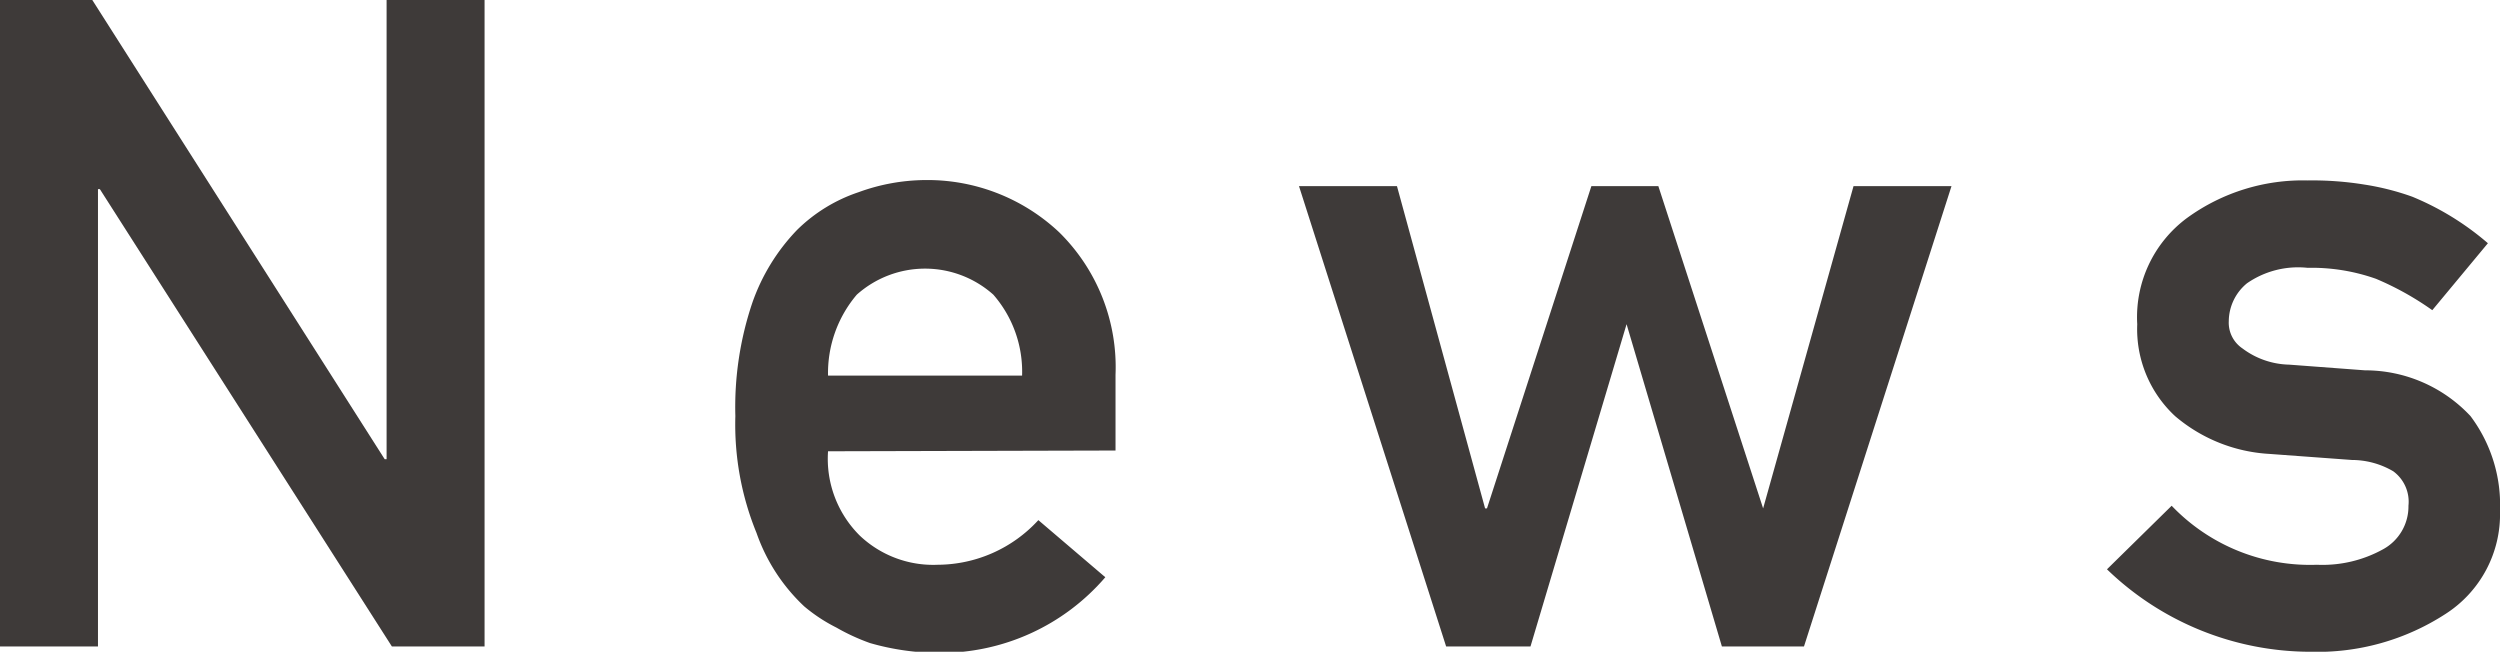 <svg xmlns="http://www.w3.org/2000/svg" viewBox="0 0 66.09 17.23"><defs><style>.cls-1{fill:#3e3a39;}</style></defs><g id="文字"><path class="cls-1" d="M0,0H2.44l7.73,12.14h.05V0h2.59V17.09H10.36L2.64,5H2.59V17.09H0Z"/><path class="cls-1" d="M21.89,11.93a2.86,2.86,0,0,0,.84,2.23,2.82,2.82,0,0,0,2.06.77,3.63,3.63,0,0,0,2.66-1.18l1.77,1.51a5.74,5.74,0,0,1-4.38,2A6.63,6.63,0,0,1,23,17a5.46,5.46,0,0,1-.89-.41,4.31,4.31,0,0,1-.85-.56A4.85,4.85,0,0,1,20,14.09,7.57,7.57,0,0,1,19.44,11a8.62,8.62,0,0,1,.45-3,5.28,5.28,0,0,1,1.18-1.92,4.22,4.22,0,0,1,1.63-1,5.23,5.23,0,0,1,1.75-.32A5.08,5.08,0,0,1,28,6.14a5,5,0,0,1,1.49,3.77v2Zm5.13-2a3.1,3.1,0,0,0-.76-2.14,2.71,2.71,0,0,0-3.61,0,3.2,3.2,0,0,0-.76,2.14Z"/><path class="cls-1" d="M43,8.57h0l-2.54,8.52H38.23L34.34,4.92h2.59l2.33,8.52h.05l2.76-8.52h1.77l2.77,8.52h0L49,4.92h2.59L47.69,17.09H45.52Z"/><path class="cls-1" d="M61.25,14.93A3.31,3.31,0,0,0,63,14.52a1.29,1.29,0,0,0,.67-1.15,1,1,0,0,0-.4-.91,2.16,2.16,0,0,0-1.09-.3L60,12a4.21,4.21,0,0,1-2.5-1,3.14,3.14,0,0,1-1-2.43,3.26,3.26,0,0,1,1.32-2.81A5.2,5.2,0,0,1,61,4.77a8.62,8.62,0,0,1,1.51.11,6.83,6.83,0,0,1,1.26.32,7.33,7.33,0,0,1,2,1.23L64.3,8.2a7.76,7.76,0,0,0-1.49-.83A5.11,5.11,0,0,0,61,7.08a2.37,2.37,0,0,0-1.6.41,1.31,1.31,0,0,0-.48,1,.82.82,0,0,0,.36.72,2.13,2.13,0,0,0,1.24.43l2,.15A3.81,3.81,0,0,1,65.31,11a3.91,3.91,0,0,1,.78,2.5,3.13,3.13,0,0,1-1.44,2.73,6.22,6.22,0,0,1-3.59,1,7.75,7.75,0,0,1-5.36-2.18l1.71-1.68A5.06,5.06,0,0,0,61.25,14.93Z"/></g></svg>